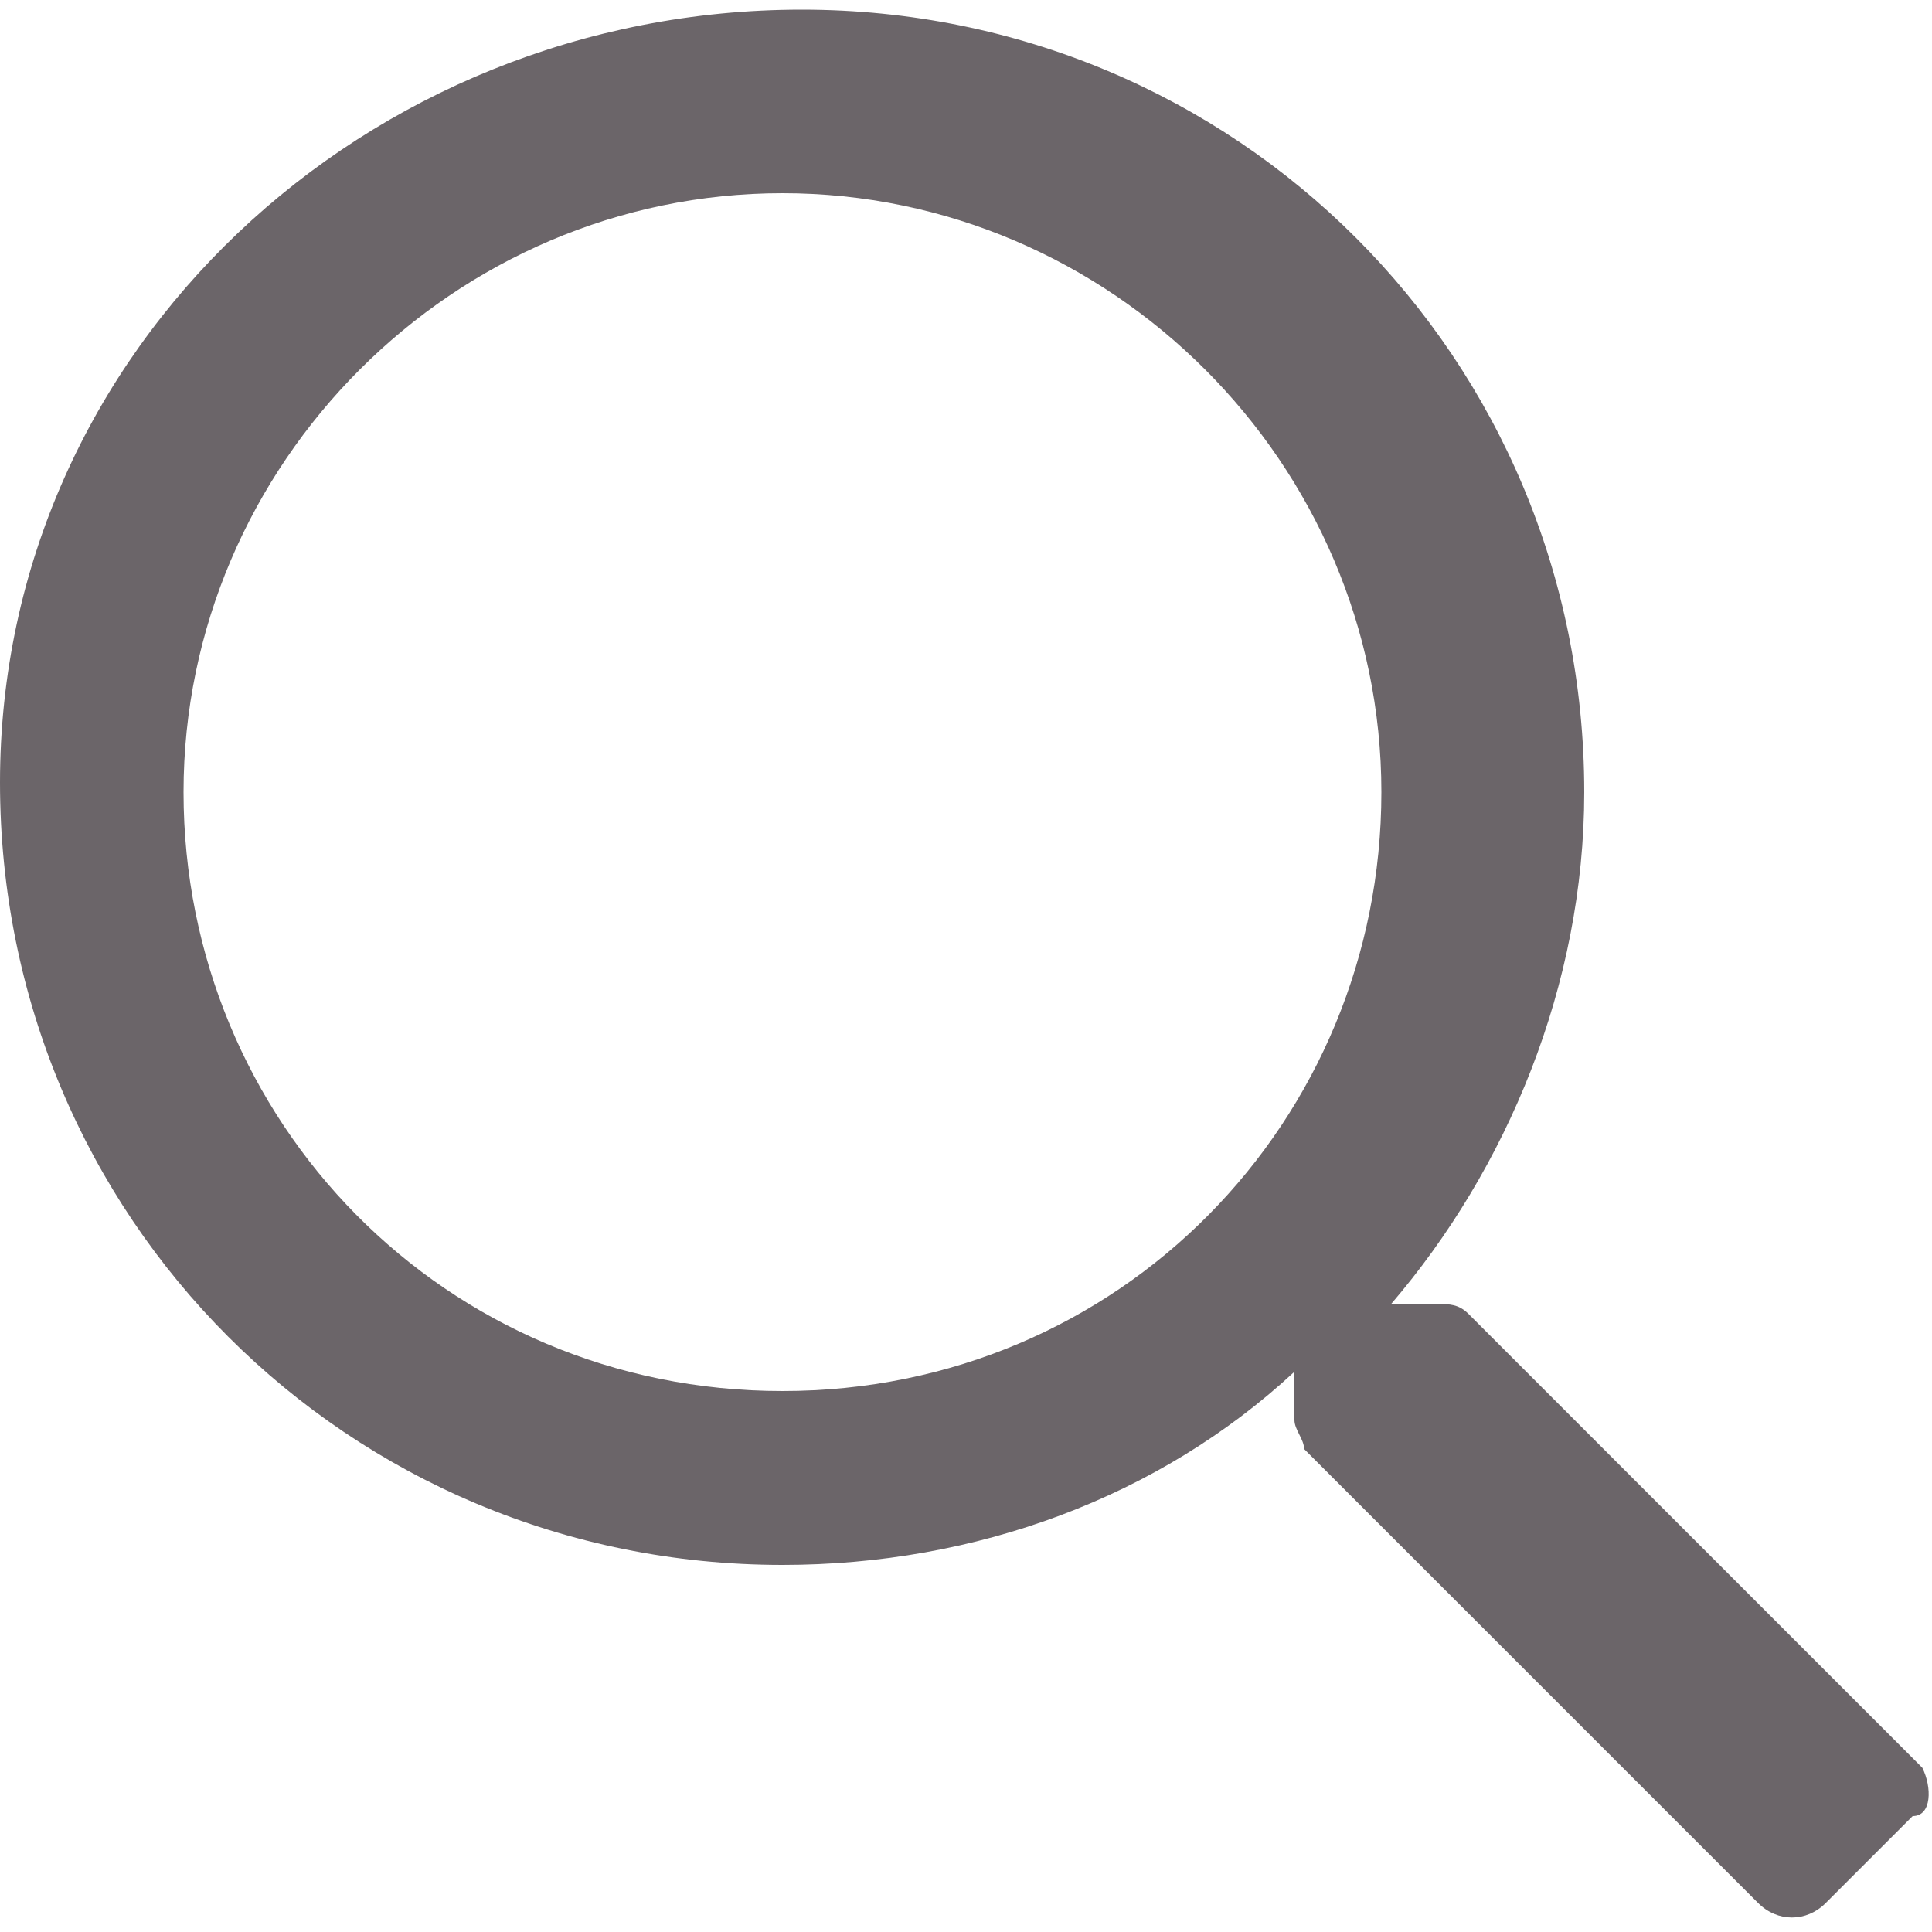 <?xml version="1.0" encoding="UTF-8"?>
<!-- Generator: Adobe Illustrator 22.0.1, SVG Export Plug-In . SVG Version: 6.00 Build 0)  -->
<svg xmlns="http://www.w3.org/2000/svg" xmlns:xlink="http://www.w3.org/1999/xlink" version="1.1" id="Layer_1" x="0px" y="0px" width="20px" height="20px" viewBox="0 0 20 20" style="enable-background:new 0 0 20 20;" xml:space="preserve">
<style type="text/css">
	.st0{fill:#6B6569;}
</style>
<path class="st0" d="M19.9,18.3l-4.7-4.7c-0.1-0.1-0.2-0.1-0.3-0.1h-0.5c1.2-1.4,2-3.3,2-5.3c0-4.5-3.6-8.1-8.1-8.1S0,3.6,0,8.1  s3.6,8.1,8.1,8.1c2,0,3.9-0.7,5.3-2v0.5c0,0.1,0.1,0.2,0.1,0.3l4.7,4.7c0.2,0.2,0.5,0.2,0.7,0l0.9-0.9C20,18.8,20,18.5,19.9,18.3z   M8.1,14.4c-3.5,0-6.2-2.8-6.2-6.2S4.7,2,8.1,2s6.2,2.8,6.2,6.2S11.6,14.4,8.1,14.4z"></path>
</svg>
